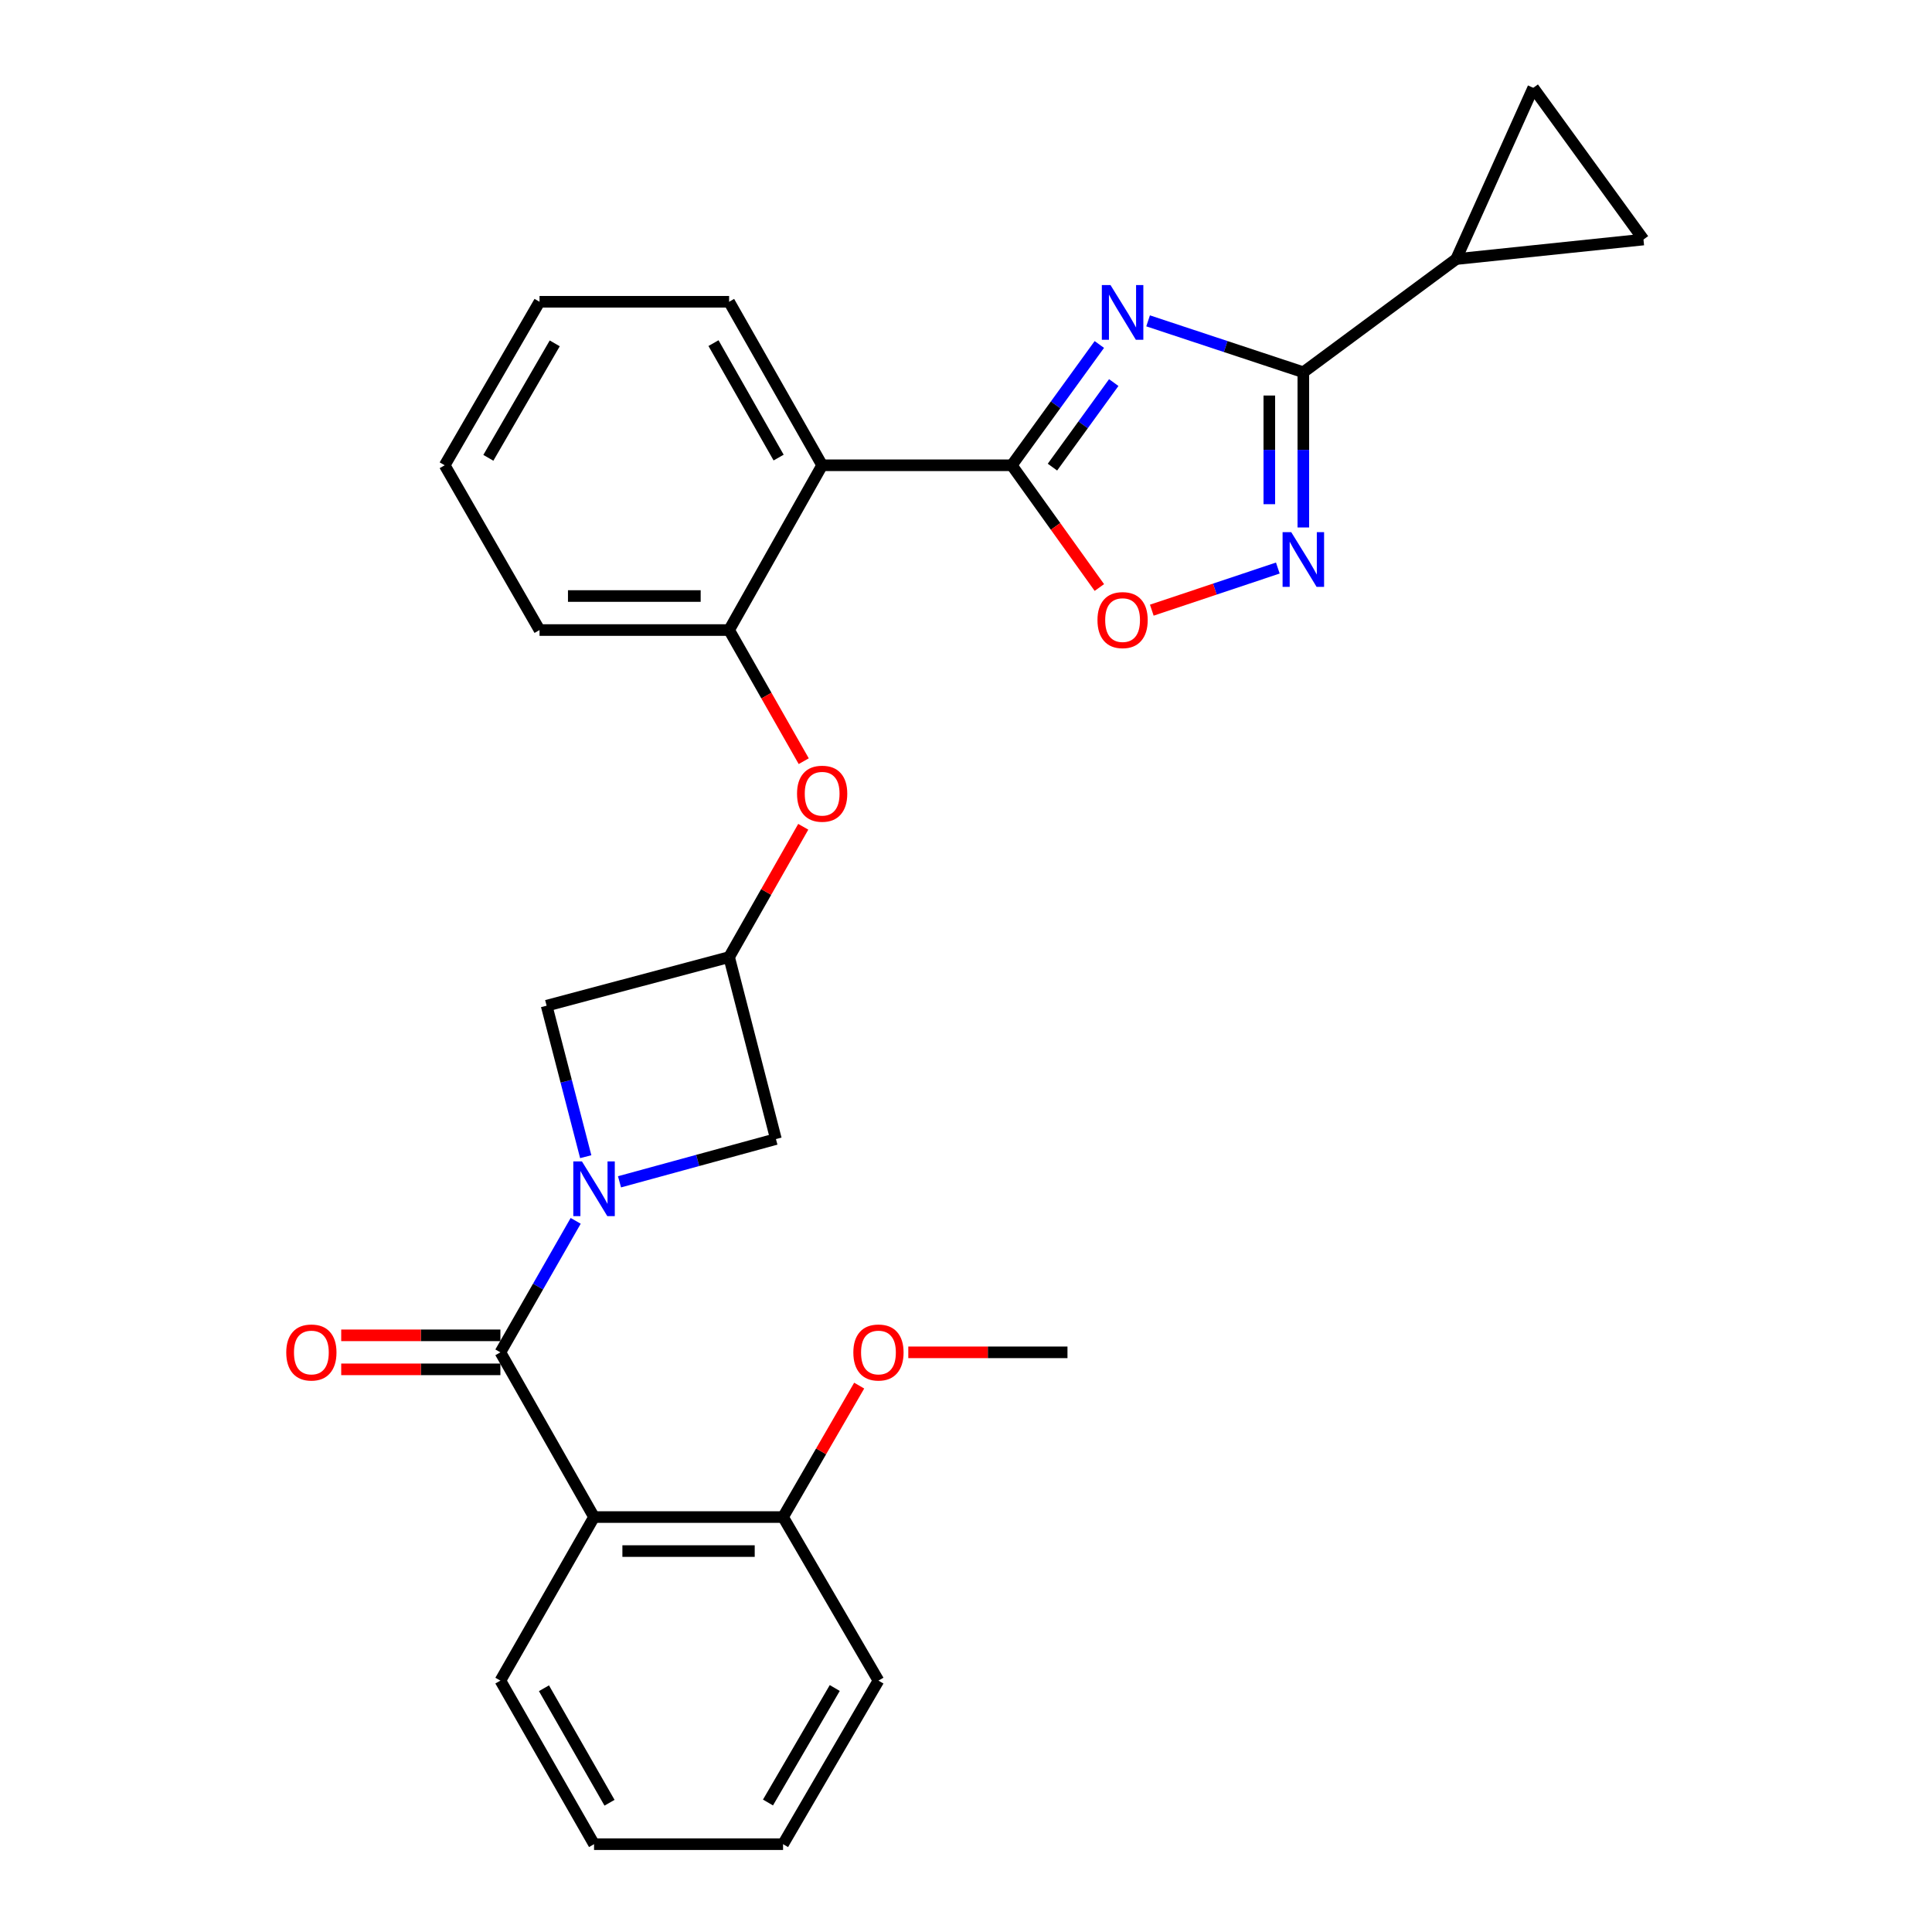 <?xml version='1.0' encoding='iso-8859-1'?>
<svg version='1.1' baseProfile='full'
              xmlns='http://www.w3.org/2000/svg'
                      xmlns:rdkit='http://www.rdkit.org/xml'
                      xmlns:xlink='http://www.w3.org/1999/xlink'
                  xml:space='preserve'
width='1000px' height='1000px' viewBox='0 0 1000 1000'>
<!-- END OF HEADER -->
<rect style='opacity:1.0;fill:#FFFFFF;stroke:none' width='1000' height='1000' x='0' y='0'> </rect>
<path class='bond-0' d='M 569.015,178.306 L 546.354,209.566' style='fill:none;fill-rule:evenodd;stroke:#0000FF;stroke-width:6px;stroke-linecap:butt;stroke-linejoin:miter;stroke-opacity:1' />
<path class='bond-0' d='M 546.354,209.566 L 523.694,240.826' style='fill:none;fill-rule:evenodd;stroke:#000000;stroke-width:6px;stroke-linecap:butt;stroke-linejoin:miter;stroke-opacity:1' />
<path class='bond-0' d='M 576.474,198.019 L 560.611,219.901' style='fill:none;fill-rule:evenodd;stroke:#0000FF;stroke-width:6px;stroke-linecap:butt;stroke-linejoin:miter;stroke-opacity:1' />
<path class='bond-0' d='M 560.611,219.901 L 544.749,241.783' style='fill:none;fill-rule:evenodd;stroke:#000000;stroke-width:6px;stroke-linecap:butt;stroke-linejoin:miter;stroke-opacity:1' />
<path class='bond-3' d='M 594.254,166.074 L 634.428,179.375' style='fill:none;fill-rule:evenodd;stroke:#0000FF;stroke-width:6px;stroke-linecap:butt;stroke-linejoin:miter;stroke-opacity:1' />
<path class='bond-3' d='M 634.428,179.375 L 674.603,192.675' style='fill:none;fill-rule:evenodd;stroke:#000000;stroke-width:6px;stroke-linecap:butt;stroke-linejoin:miter;stroke-opacity:1' />
<path class='bond-6' d='M 523.694,240.826 L 425.544,240.826' style='fill:none;fill-rule:evenodd;stroke:#000000;stroke-width:6px;stroke-linecap:butt;stroke-linejoin:miter;stroke-opacity:1' />
<path class='bond-7' d='M 523.694,240.826 L 546.36,272.461' style='fill:none;fill-rule:evenodd;stroke:#000000;stroke-width:6px;stroke-linecap:butt;stroke-linejoin:miter;stroke-opacity:1' />
<path class='bond-7' d='M 546.36,272.461 L 569.026,304.096' style='fill:none;fill-rule:evenodd;stroke:#FF0000;stroke-width:6px;stroke-linecap:butt;stroke-linejoin:miter;stroke-opacity:1' />
<path class='bond-1' d='M 303.174,598.702 L 293.053,559.623' style='fill:none;fill-rule:evenodd;stroke:#0000FF;stroke-width:6px;stroke-linecap:butt;stroke-linejoin:miter;stroke-opacity:1' />
<path class='bond-1' d='M 293.053,559.623 L 282.931,520.544' style='fill:none;fill-rule:evenodd;stroke:#000000;stroke-width:6px;stroke-linecap:butt;stroke-linejoin:miter;stroke-opacity:1' />
<path class='bond-2' d='M 297.972,631.908 L 278.487,665.939' style='fill:none;fill-rule:evenodd;stroke:#0000FF;stroke-width:6px;stroke-linecap:butt;stroke-linejoin:miter;stroke-opacity:1' />
<path class='bond-2' d='M 278.487,665.939 L 259.002,699.969' style='fill:none;fill-rule:evenodd;stroke:#000000;stroke-width:6px;stroke-linecap:butt;stroke-linejoin:miter;stroke-opacity:1' />
<path class='bond-31' d='M 320.656,611.706 L 361.136,600.638' style='fill:none;fill-rule:evenodd;stroke:#0000FF;stroke-width:6px;stroke-linecap:butt;stroke-linejoin:miter;stroke-opacity:1' />
<path class='bond-31' d='M 361.136,600.638 L 401.615,589.571' style='fill:none;fill-rule:evenodd;stroke:#000000;stroke-width:6px;stroke-linecap:butt;stroke-linejoin:miter;stroke-opacity:1' />
<path class='bond-5' d='M 259.002,699.969 L 307.476,785.226' style='fill:none;fill-rule:evenodd;stroke:#000000;stroke-width:6px;stroke-linecap:butt;stroke-linejoin:miter;stroke-opacity:1' />
<path class='bond-17' d='M 259.002,691.165 L 217.807,691.165' style='fill:none;fill-rule:evenodd;stroke:#000000;stroke-width:6px;stroke-linecap:butt;stroke-linejoin:miter;stroke-opacity:1' />
<path class='bond-17' d='M 217.807,691.165 L 176.611,691.165' style='fill:none;fill-rule:evenodd;stroke:#FF0000;stroke-width:6px;stroke-linecap:butt;stroke-linejoin:miter;stroke-opacity:1' />
<path class='bond-17' d='M 259.002,708.774 L 217.807,708.774' style='fill:none;fill-rule:evenodd;stroke:#000000;stroke-width:6px;stroke-linecap:butt;stroke-linejoin:miter;stroke-opacity:1' />
<path class='bond-17' d='M 217.807,708.774 L 176.611,708.774' style='fill:none;fill-rule:evenodd;stroke:#FF0000;stroke-width:6px;stroke-linecap:butt;stroke-linejoin:miter;stroke-opacity:1' />
<path class='bond-4' d='M 674.603,192.675 L 674.603,232.847' style='fill:none;fill-rule:evenodd;stroke:#000000;stroke-width:6px;stroke-linecap:butt;stroke-linejoin:miter;stroke-opacity:1' />
<path class='bond-4' d='M 674.603,232.847 L 674.603,273.019' style='fill:none;fill-rule:evenodd;stroke:#0000FF;stroke-width:6px;stroke-linecap:butt;stroke-linejoin:miter;stroke-opacity:1' />
<path class='bond-4' d='M 656.994,204.727 L 656.994,232.847' style='fill:none;fill-rule:evenodd;stroke:#000000;stroke-width:6px;stroke-linecap:butt;stroke-linejoin:miter;stroke-opacity:1' />
<path class='bond-4' d='M 656.994,232.847 L 656.994,260.968' style='fill:none;fill-rule:evenodd;stroke:#0000FF;stroke-width:6px;stroke-linecap:butt;stroke-linejoin:miter;stroke-opacity:1' />
<path class='bond-8' d='M 674.603,192.675 L 753.726,134.096' style='fill:none;fill-rule:evenodd;stroke:#000000;stroke-width:6px;stroke-linecap:butt;stroke-linejoin:miter;stroke-opacity:1' />
<path class='bond-28' d='M 661.397,294.017 L 628.782,304.921' style='fill:none;fill-rule:evenodd;stroke:#0000FF;stroke-width:6px;stroke-linecap:butt;stroke-linejoin:miter;stroke-opacity:1' />
<path class='bond-28' d='M 628.782,304.921 L 596.168,315.824' style='fill:none;fill-rule:evenodd;stroke:#FF0000;stroke-width:6px;stroke-linecap:butt;stroke-linejoin:miter;stroke-opacity:1' />
<path class='bond-16' d='M 307.476,785.226 L 405.313,785.226' style='fill:none;fill-rule:evenodd;stroke:#000000;stroke-width:6px;stroke-linecap:butt;stroke-linejoin:miter;stroke-opacity:1' />
<path class='bond-16' d='M 322.151,802.835 L 390.638,802.835' style='fill:none;fill-rule:evenodd;stroke:#000000;stroke-width:6px;stroke-linecap:butt;stroke-linejoin:miter;stroke-opacity:1' />
<path class='bond-18' d='M 307.476,785.226 L 259.002,869.886' style='fill:none;fill-rule:evenodd;stroke:#000000;stroke-width:6px;stroke-linecap:butt;stroke-linejoin:miter;stroke-opacity:1' />
<path class='bond-9' d='M 425.544,240.826 L 377.383,326.112' style='fill:none;fill-rule:evenodd;stroke:#000000;stroke-width:6px;stroke-linecap:butt;stroke-linejoin:miter;stroke-opacity:1' />
<path class='bond-19' d='M 425.544,240.826 L 377.383,156.195' style='fill:none;fill-rule:evenodd;stroke:#000000;stroke-width:6px;stroke-linecap:butt;stroke-linejoin:miter;stroke-opacity:1' />
<path class='bond-19' d='M 403.015,236.84 L 369.303,177.599' style='fill:none;fill-rule:evenodd;stroke:#000000;stroke-width:6px;stroke-linecap:butt;stroke-linejoin:miter;stroke-opacity:1' />
<path class='bond-11' d='M 753.726,134.096 L 850.653,123.981' style='fill:none;fill-rule:evenodd;stroke:#000000;stroke-width:6px;stroke-linecap:butt;stroke-linejoin:miter;stroke-opacity:1' />
<path class='bond-12' d='M 753.726,134.096 L 793.61,45.455' style='fill:none;fill-rule:evenodd;stroke:#000000;stroke-width:6px;stroke-linecap:butt;stroke-linejoin:miter;stroke-opacity:1' />
<path class='bond-15' d='M 377.383,326.112 L 396.696,360.05' style='fill:none;fill-rule:evenodd;stroke:#000000;stroke-width:6px;stroke-linecap:butt;stroke-linejoin:miter;stroke-opacity:1' />
<path class='bond-15' d='M 396.696,360.05 L 416.009,393.988' style='fill:none;fill-rule:evenodd;stroke:#FF0000;stroke-width:6px;stroke-linecap:butt;stroke-linejoin:miter;stroke-opacity:1' />
<path class='bond-21' d='M 377.383,326.112 L 279.262,326.112' style='fill:none;fill-rule:evenodd;stroke:#000000;stroke-width:6px;stroke-linecap:butt;stroke-linejoin:miter;stroke-opacity:1' />
<path class='bond-21' d='M 362.665,308.503 L 293.981,308.503' style='fill:none;fill-rule:evenodd;stroke:#000000;stroke-width:6px;stroke-linecap:butt;stroke-linejoin:miter;stroke-opacity:1' />
<path class='bond-10' d='M 377.383,495.402 L 396.573,461.67' style='fill:none;fill-rule:evenodd;stroke:#000000;stroke-width:6px;stroke-linecap:butt;stroke-linejoin:miter;stroke-opacity:1' />
<path class='bond-10' d='M 396.573,461.67 L 415.762,427.937' style='fill:none;fill-rule:evenodd;stroke:#FF0000;stroke-width:6px;stroke-linecap:butt;stroke-linejoin:miter;stroke-opacity:1' />
<path class='bond-13' d='M 377.383,495.402 L 401.615,589.571' style='fill:none;fill-rule:evenodd;stroke:#000000;stroke-width:6px;stroke-linecap:butt;stroke-linejoin:miter;stroke-opacity:1' />
<path class='bond-14' d='M 377.383,495.402 L 282.931,520.544' style='fill:none;fill-rule:evenodd;stroke:#000000;stroke-width:6px;stroke-linecap:butt;stroke-linejoin:miter;stroke-opacity:1' />
<path class='bond-29' d='M 850.653,123.981 L 793.61,45.455' style='fill:none;fill-rule:evenodd;stroke:#000000;stroke-width:6px;stroke-linecap:butt;stroke-linejoin:miter;stroke-opacity:1' />
<path class='bond-20' d='M 405.313,785.226 L 425.013,751.209' style='fill:none;fill-rule:evenodd;stroke:#000000;stroke-width:6px;stroke-linecap:butt;stroke-linejoin:miter;stroke-opacity:1' />
<path class='bond-20' d='M 425.013,751.209 L 444.712,717.192' style='fill:none;fill-rule:evenodd;stroke:#FF0000;stroke-width:6px;stroke-linecap:butt;stroke-linejoin:miter;stroke-opacity:1' />
<path class='bond-22' d='M 405.313,785.226 L 454.687,869.886' style='fill:none;fill-rule:evenodd;stroke:#000000;stroke-width:6px;stroke-linecap:butt;stroke-linejoin:miter;stroke-opacity:1' />
<path class='bond-24' d='M 259.002,869.886 L 307.476,954.545' style='fill:none;fill-rule:evenodd;stroke:#000000;stroke-width:6px;stroke-linecap:butt;stroke-linejoin:miter;stroke-opacity:1' />
<path class='bond-24' d='M 281.555,873.835 L 315.486,933.097' style='fill:none;fill-rule:evenodd;stroke:#000000;stroke-width:6px;stroke-linecap:butt;stroke-linejoin:miter;stroke-opacity:1' />
<path class='bond-25' d='M 377.383,156.195 L 279.262,156.195' style='fill:none;fill-rule:evenodd;stroke:#000000;stroke-width:6px;stroke-linecap:butt;stroke-linejoin:miter;stroke-opacity:1' />
<path class='bond-23' d='M 470.133,699.969 L 511.328,699.969' style='fill:none;fill-rule:evenodd;stroke:#FF0000;stroke-width:6px;stroke-linecap:butt;stroke-linejoin:miter;stroke-opacity:1' />
<path class='bond-23' d='M 511.328,699.969 L 552.524,699.969' style='fill:none;fill-rule:evenodd;stroke:#000000;stroke-width:6px;stroke-linecap:butt;stroke-linejoin:miter;stroke-opacity:1' />
<path class='bond-30' d='M 279.262,326.112 L 230.173,240.826' style='fill:none;fill-rule:evenodd;stroke:#000000;stroke-width:6px;stroke-linecap:butt;stroke-linejoin:miter;stroke-opacity:1' />
<path class='bond-32' d='M 454.687,869.886 L 405.313,954.545' style='fill:none;fill-rule:evenodd;stroke:#000000;stroke-width:6px;stroke-linecap:butt;stroke-linejoin:miter;stroke-opacity:1' />
<path class='bond-32' d='M 432.069,873.713 L 397.508,932.975' style='fill:none;fill-rule:evenodd;stroke:#000000;stroke-width:6px;stroke-linecap:butt;stroke-linejoin:miter;stroke-opacity:1' />
<path class='bond-27' d='M 307.476,954.545 L 405.313,954.545' style='fill:none;fill-rule:evenodd;stroke:#000000;stroke-width:6px;stroke-linecap:butt;stroke-linejoin:miter;stroke-opacity:1' />
<path class='bond-26' d='M 279.262,156.195 L 230.173,240.826' style='fill:none;fill-rule:evenodd;stroke:#000000;stroke-width:6px;stroke-linecap:butt;stroke-linejoin:miter;stroke-opacity:1' />
<path class='bond-26' d='M 287.131,177.725 L 252.768,236.966' style='fill:none;fill-rule:evenodd;stroke:#000000;stroke-width:6px;stroke-linecap:butt;stroke-linejoin:miter;stroke-opacity:1' />
<path  class='atom-0' d='M 574.79 147.543
L 584.07 162.543
Q 584.99 164.023, 586.47 166.703
Q 587.95 169.383, 588.03 169.543
L 588.03 147.543
L 591.79 147.543
L 591.79 175.863
L 587.91 175.863
L 577.95 159.463
Q 576.79 157.543, 575.55 155.343
Q 574.35 153.143, 573.99 152.463
L 573.99 175.863
L 570.31 175.863
L 570.31 147.543
L 574.79 147.543
' fill='#0000FF'/>
<path  class='atom-2' d='M 301.216 601.149
L 310.496 616.149
Q 311.416 617.629, 312.896 620.309
Q 314.376 622.989, 314.456 623.149
L 314.456 601.149
L 318.216 601.149
L 318.216 629.469
L 314.336 629.469
L 304.376 613.069
Q 303.216 611.149, 301.976 608.949
Q 300.776 606.749, 300.416 606.069
L 300.416 629.469
L 296.736 629.469
L 296.736 601.149
L 301.216 601.149
' fill='#0000FF'/>
<path  class='atom-5' d='M 668.343 275.443
L 677.623 290.443
Q 678.543 291.923, 680.023 294.603
Q 681.503 297.283, 681.583 297.443
L 681.583 275.443
L 685.343 275.443
L 685.343 303.763
L 681.463 303.763
L 671.503 287.363
Q 670.343 285.443, 669.103 283.243
Q 667.903 281.043, 667.543 280.363
L 667.543 303.763
L 663.863 303.763
L 663.863 275.443
L 668.343 275.443
' fill='#0000FF'/>
<path  class='atom-8' d='M 568.05 320.958
Q 568.05 314.158, 571.41 310.358
Q 574.77 306.558, 581.05 306.558
Q 587.33 306.558, 590.69 310.358
Q 594.05 314.158, 594.05 320.958
Q 594.05 327.838, 590.65 331.758
Q 587.25 335.638, 581.05 335.638
Q 574.81 335.638, 571.41 331.758
Q 568.05 327.878, 568.05 320.958
M 581.05 332.438
Q 585.37 332.438, 587.69 329.558
Q 590.05 326.638, 590.05 320.958
Q 590.05 315.398, 587.69 312.598
Q 585.37 309.758, 581.05 309.758
Q 576.73 309.758, 574.37 312.558
Q 572.05 315.358, 572.05 320.958
Q 572.05 326.678, 574.37 329.558
Q 576.73 332.438, 581.05 332.438
' fill='#FF0000'/>
<path  class='atom-16' d='M 412.544 410.822
Q 412.544 404.022, 415.904 400.222
Q 419.264 396.422, 425.544 396.422
Q 431.824 396.422, 435.184 400.222
Q 438.544 404.022, 438.544 410.822
Q 438.544 417.702, 435.144 421.622
Q 431.744 425.502, 425.544 425.502
Q 419.304 425.502, 415.904 421.622
Q 412.544 417.742, 412.544 410.822
M 425.544 422.302
Q 429.864 422.302, 432.184 419.422
Q 434.544 416.502, 434.544 410.822
Q 434.544 405.262, 432.184 402.462
Q 429.864 399.622, 425.544 399.622
Q 421.224 399.622, 418.864 402.422
Q 416.544 405.222, 416.544 410.822
Q 416.544 416.542, 418.864 419.422
Q 421.224 422.302, 425.544 422.302
' fill='#FF0000'/>
<path  class='atom-18' d='M 148.165 700.049
Q 148.165 693.249, 151.525 689.449
Q 154.885 685.649, 161.165 685.649
Q 167.445 685.649, 170.805 689.449
Q 174.165 693.249, 174.165 700.049
Q 174.165 706.929, 170.765 710.849
Q 167.365 714.729, 161.165 714.729
Q 154.925 714.729, 151.525 710.849
Q 148.165 706.969, 148.165 700.049
M 161.165 711.529
Q 165.485 711.529, 167.805 708.649
Q 170.165 705.729, 170.165 700.049
Q 170.165 694.489, 167.805 691.689
Q 165.485 688.849, 161.165 688.849
Q 156.845 688.849, 154.485 691.649
Q 152.165 694.449, 152.165 700.049
Q 152.165 705.769, 154.485 708.649
Q 156.845 711.529, 161.165 711.529
' fill='#FF0000'/>
<path  class='atom-21' d='M 441.687 700.049
Q 441.687 693.249, 445.047 689.449
Q 448.407 685.649, 454.687 685.649
Q 460.967 685.649, 464.327 689.449
Q 467.687 693.249, 467.687 700.049
Q 467.687 706.929, 464.287 710.849
Q 460.887 714.729, 454.687 714.729
Q 448.447 714.729, 445.047 710.849
Q 441.687 706.969, 441.687 700.049
M 454.687 711.529
Q 459.007 711.529, 461.327 708.649
Q 463.687 705.729, 463.687 700.049
Q 463.687 694.489, 461.327 691.689
Q 459.007 688.849, 454.687 688.849
Q 450.367 688.849, 448.007 691.649
Q 445.687 694.449, 445.687 700.049
Q 445.687 705.769, 448.007 708.649
Q 450.367 711.529, 454.687 711.529
' fill='#FF0000'/>
</svg>
